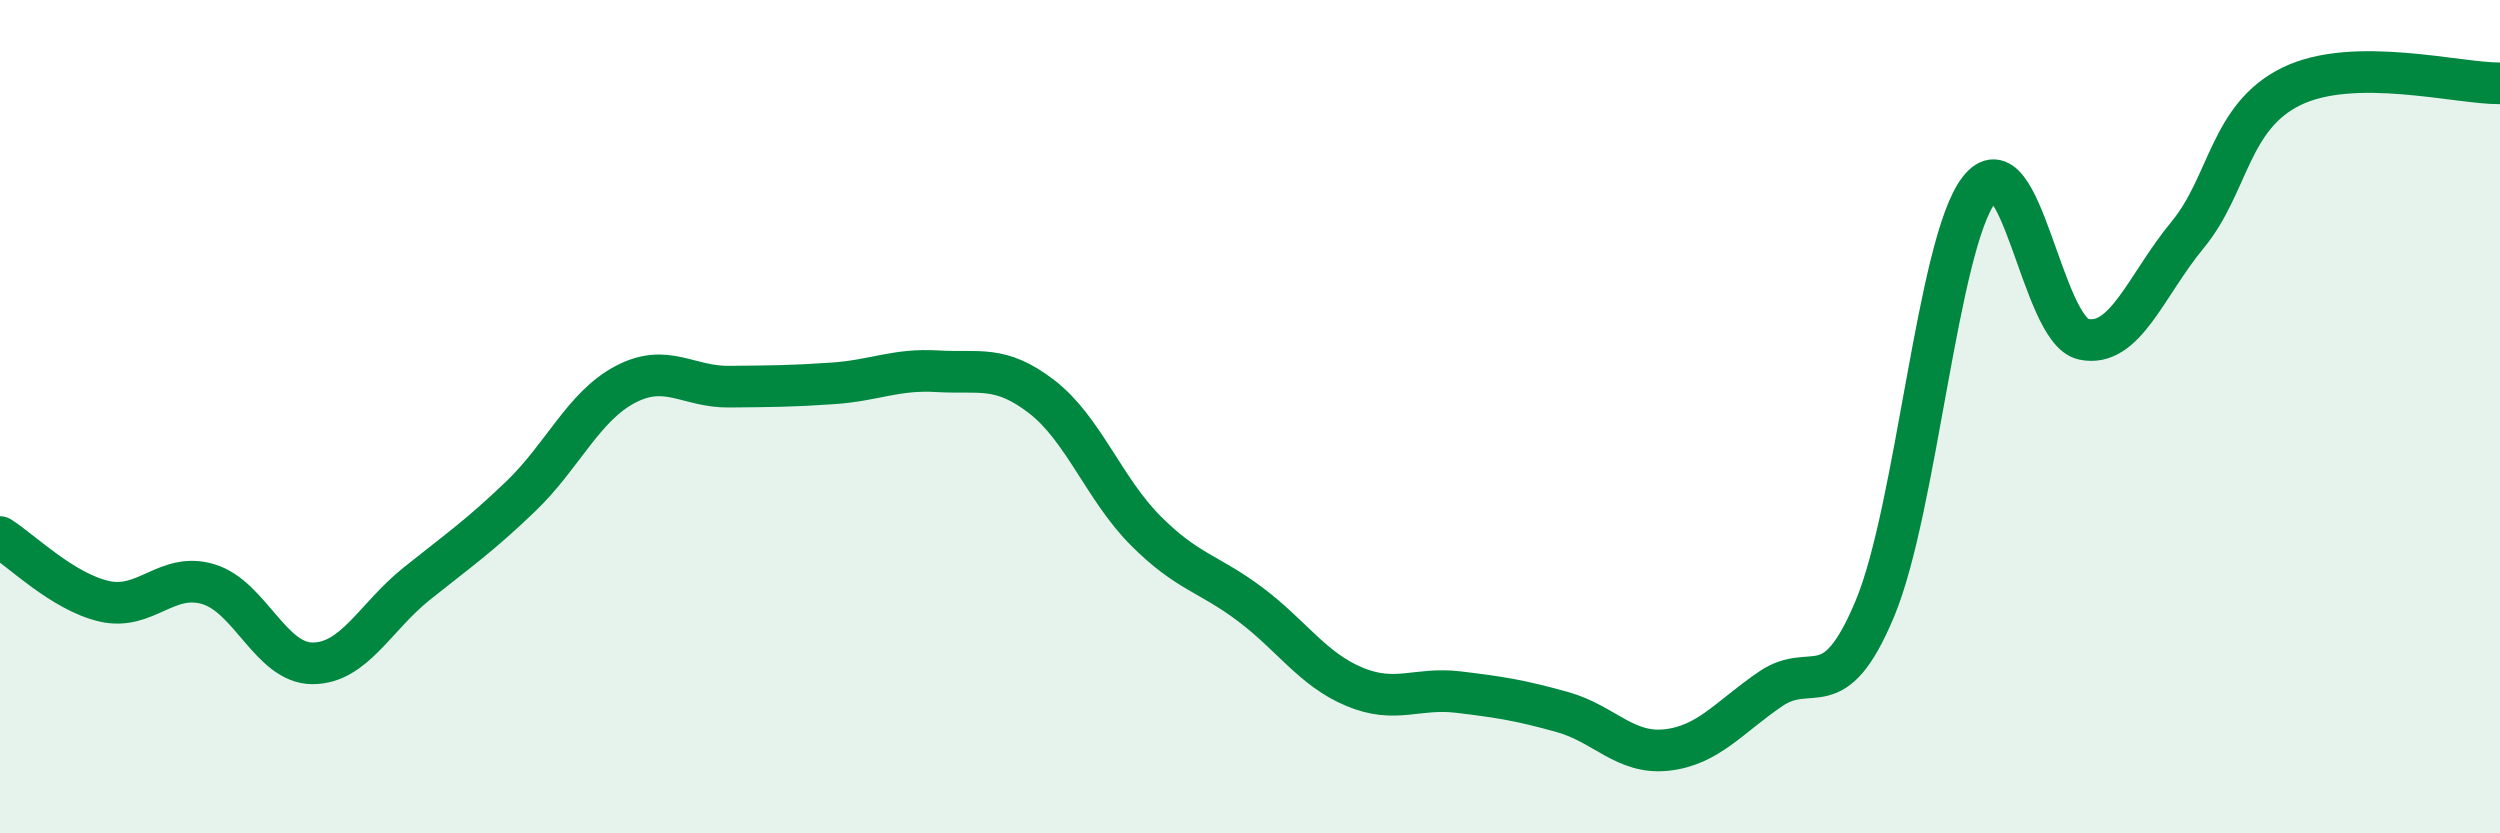 
    <svg width="60" height="20" viewBox="0 0 60 20" xmlns="http://www.w3.org/2000/svg">
      <path
        d="M 0,12.89 C 0.5,13.2 1.5,14.2 2.5,14.43 C 3.5,14.66 4,13.72 5,14.02 C 6,14.32 6.5,15.92 7.5,15.92 C 8.5,15.92 9,14.81 10,14.01 C 11,13.21 11.5,12.87 12.5,11.91 C 13.5,10.95 14,9.76 15,9.23 C 16,8.7 16.5,9.29 17.5,9.28 C 18.5,9.27 19,9.27 20,9.2 C 21,9.13 21.5,8.85 22.5,8.91 C 23.5,8.97 24,8.75 25,9.52 C 26,10.29 26.5,11.74 27.5,12.74 C 28.5,13.74 29,13.75 30,14.5 C 31,15.25 31.5,16.06 32.5,16.48 C 33.5,16.9 34,16.49 35,16.61 C 36,16.73 36.5,16.81 37.5,17.09 C 38.5,17.37 39,18.11 40,18 C 41,17.89 41.5,17.21 42.5,16.53 C 43.5,15.85 44,17 45,14.6 C 46,12.2 46.5,5.84 47.5,4.55 C 48.5,3.26 49,7.92 50,8.14 C 51,8.36 51.5,6.85 52.5,5.64 C 53.5,4.43 53.5,2.8 55,2.07 C 56.5,1.34 59,2.01 60,2L60 20L0 20Z"
        fill="#008740"
        opacity="0.1"
        stroke-linecap="round"
        stroke-linejoin="round"
      />
      <path
        d="M 0,12.89 C 0.5,13.2 1.5,14.2 2.5,14.43 C 3.5,14.66 4,13.72 5,14.02 C 6,14.32 6.5,15.92 7.5,15.92 C 8.5,15.92 9,14.81 10,14.01 C 11,13.21 11.5,12.87 12.5,11.91 C 13.5,10.95 14,9.76 15,9.23 C 16,8.7 16.5,9.29 17.5,9.28 C 18.5,9.27 19,9.27 20,9.2 C 21,9.13 21.5,8.85 22.5,8.91 C 23.5,8.97 24,8.75 25,9.52 C 26,10.29 26.5,11.74 27.5,12.74 C 28.5,13.74 29,13.75 30,14.5 C 31,15.25 31.5,16.06 32.5,16.48 C 33.5,16.9 34,16.49 35,16.61 C 36,16.73 36.5,16.81 37.5,17.09 C 38.5,17.37 39,18.11 40,18 C 41,17.89 41.5,17.21 42.5,16.53 C 43.5,15.85 44,17 45,14.6 C 46,12.2 46.5,5.84 47.5,4.55 C 48.5,3.26 49,7.92 50,8.14 C 51,8.36 51.5,6.85 52.5,5.64 C 53.5,4.43 53.5,2.8 55,2.07 C 56.5,1.34 59,2.01 60,2"
        stroke="#008740"
        stroke-width="1"
        fill="none"
        stroke-linecap="round"
        stroke-linejoin="round"
      />
    </svg>
  
